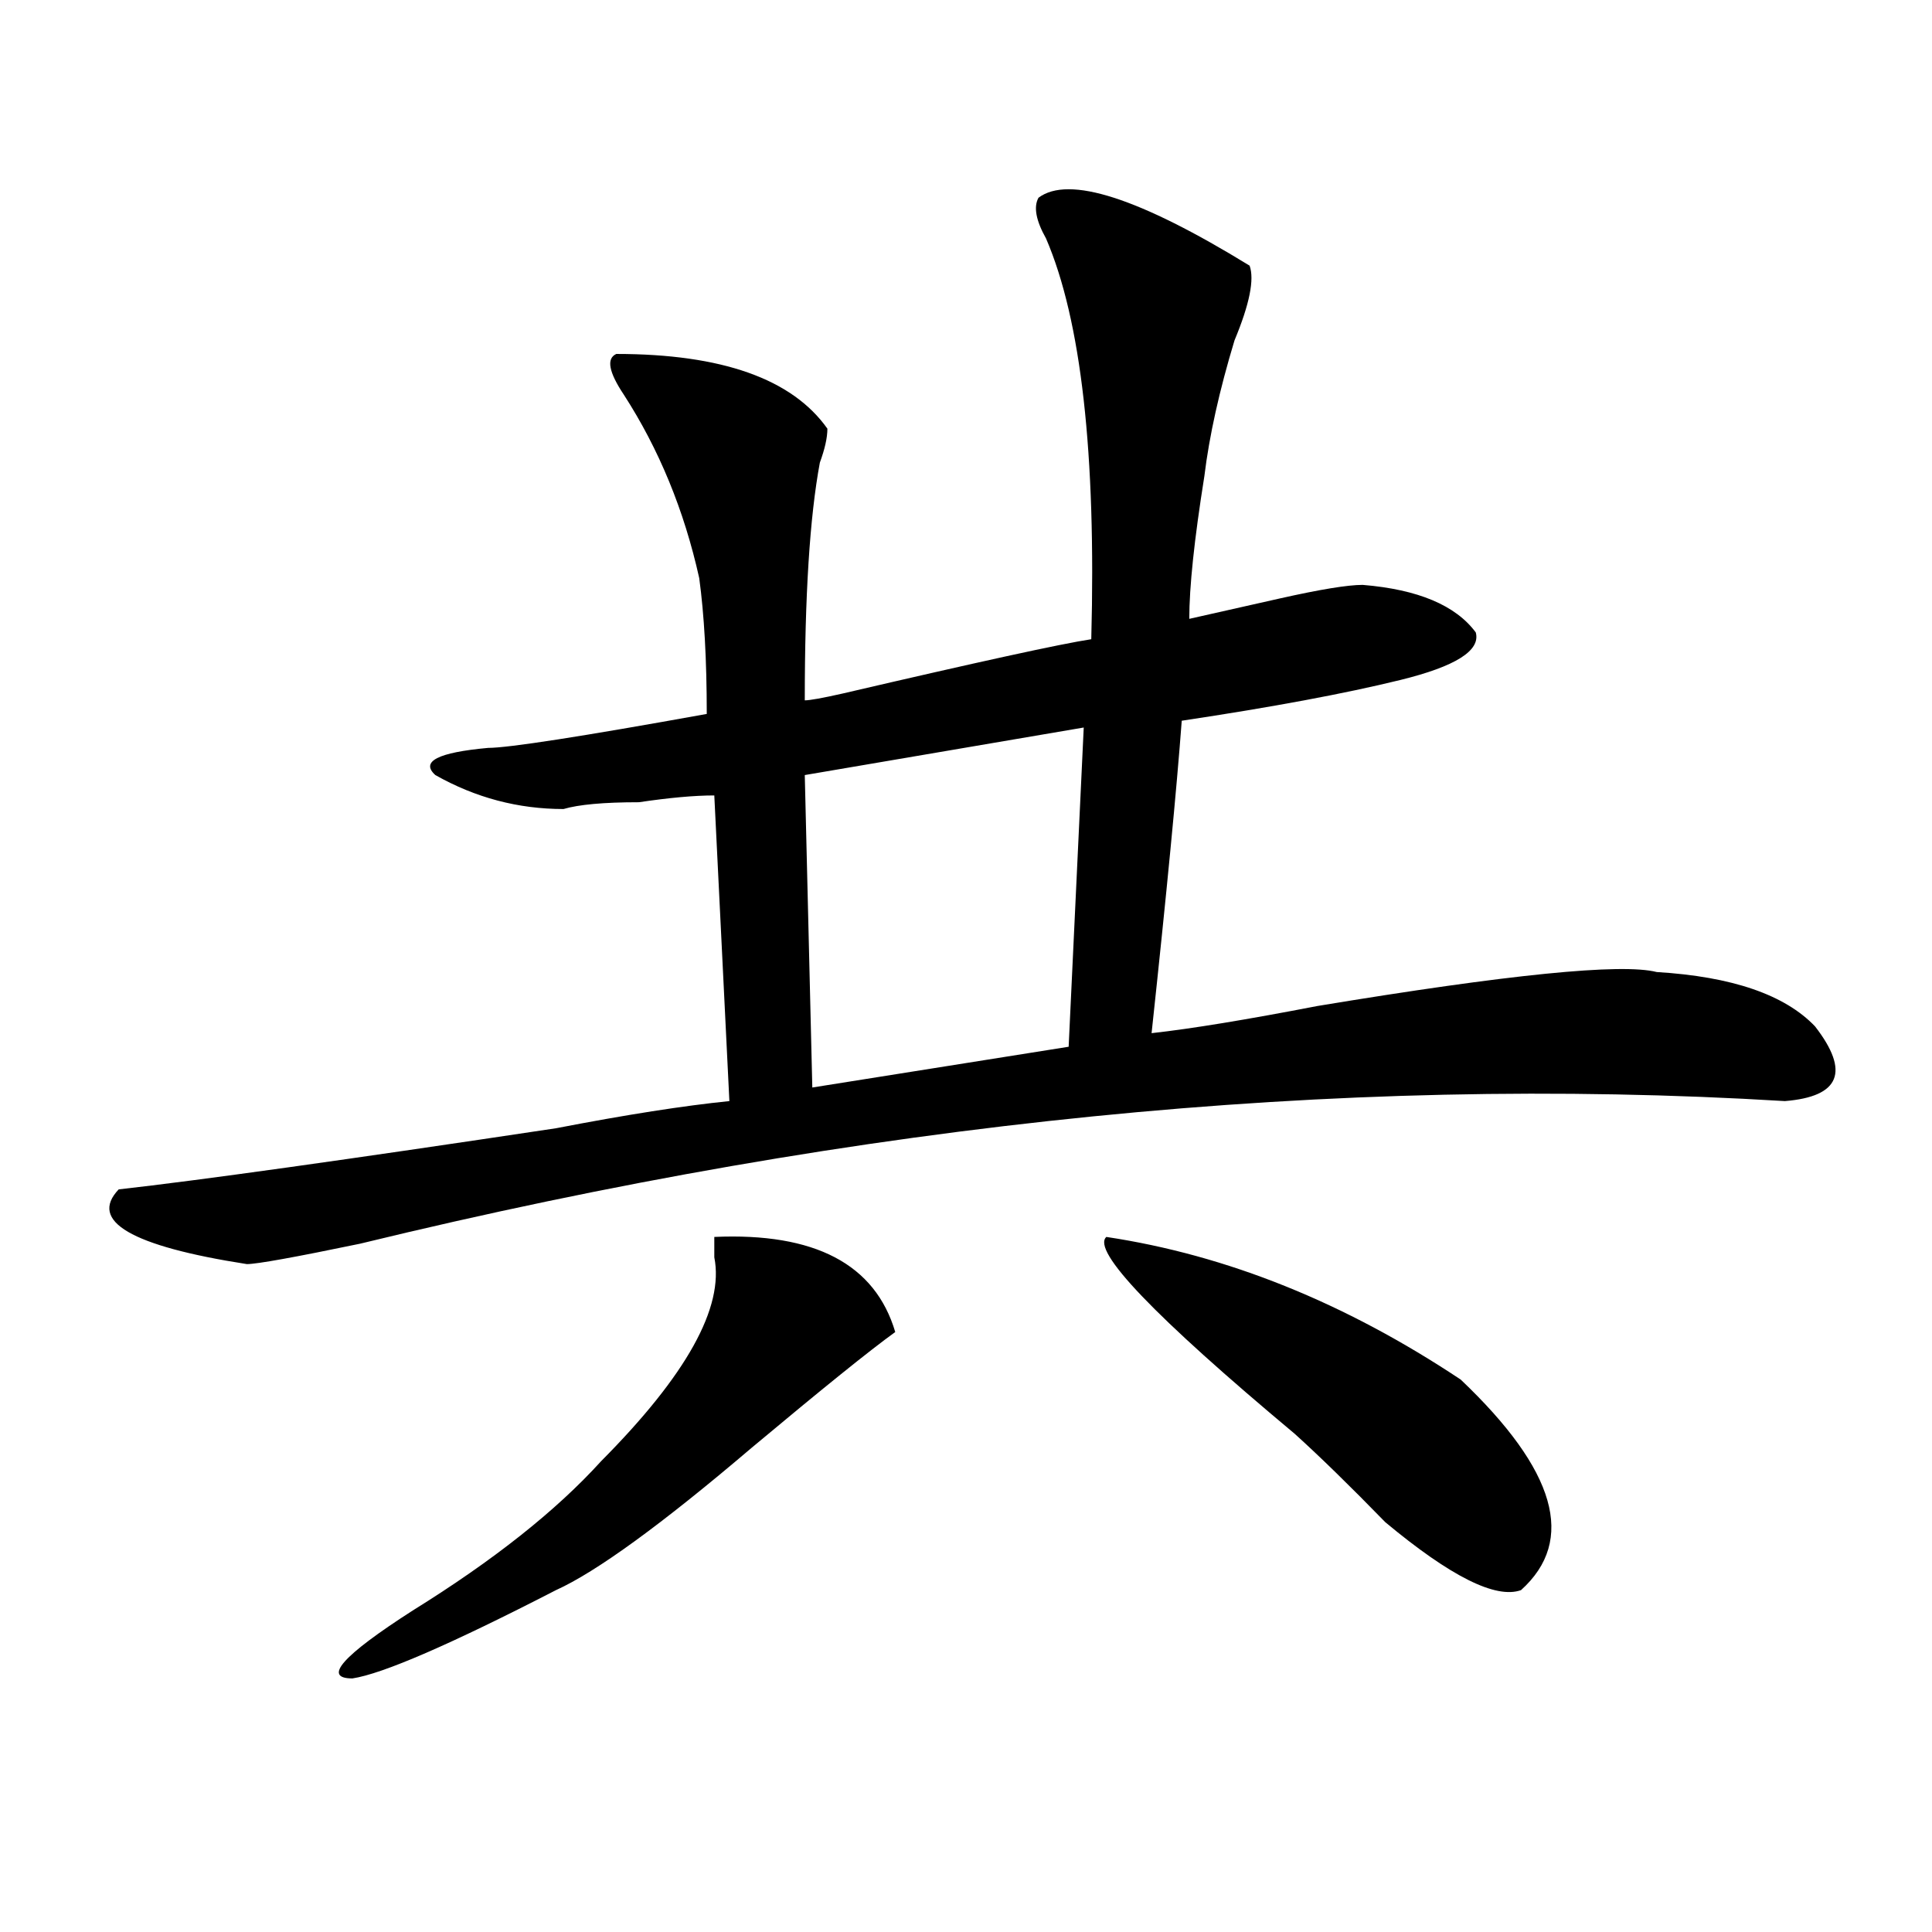 <?xml version="1.0" encoding="utf-8"?>
<!-- Generator: Adobe Illustrator 16.0.0, SVG Export Plug-In . SVG Version: 6.00 Build 0)  -->
<!DOCTYPE svg PUBLIC "-//W3C//DTD SVG 1.1//EN" "http://www.w3.org/Graphics/SVG/1.1/DTD/svg11.dtd">
<svg version="1.1" id="图层_1" xmlns="http://www.w3.org/2000/svg" xmlns:xlink="http://www.w3.org/1999/xlink" x="0px" y="0px"
	 width="1000px" height="1000px" viewBox="0 0 1000 1000" enable-background="new 0 0 1000 1000" xml:space="preserve">
<path d="M537.523,102.344c15.609-11.7,52.012,0,109.266,35.156c2.562,7.031,0,19.94-7.805,38.672
	c-7.805,25.818-13.048,49.219-15.609,70.313c-5.243,32.85-7.805,57.459-7.805,73.828c10.366-2.307,25.976-5.822,46.828-10.547
	c20.793-4.669,35.121-7.031,42.926-7.031c28.598,2.362,48.109,10.547,58.535,24.609c2.562,9.394-10.426,17.578-39.023,24.609
	c-28.657,7.031-66.34,14.063-113.168,21.094c-2.621,35.156-7.805,89.1-15.609,161.719c20.793-2.307,49.39-7.031,85.852-14.063
	c98.84-16.369,157.375-22.247,175.605-17.578c39.023,2.362,66.34,11.756,81.949,28.125c18.171,23.456,12.988,36.365-15.609,38.672
	c-231.579-14.063-477.427,10.547-737.542,73.828c-33.84,7.031-53.352,10.547-58.535,10.547
	c-59.876-9.338-81.949-22.247-66.34-38.672c41.584-4.669,117.07-15.216,226.335-31.641c36.402-7.031,66.34-11.7,89.754-14.063
	l-7.805-158.203c-10.426,0-23.414,1.209-39.023,3.516c-18.23,0-31.219,1.209-39.023,3.516c-23.414,0-45.547-5.822-66.339-17.578
	c-7.805-7.031,1.281-11.7,27.316-14.063c10.366,0,48.109-5.822,113.168-17.578c0-28.125-1.341-51.525-3.902-70.313
	c-7.805-35.156-20.853-66.797-39.023-94.922c-7.805-11.7-9.146-18.731-3.902-21.094c54.633,0,91.035,12.909,109.266,38.672
	c0,4.725-1.341,10.547-3.902,17.578c-5.243,28.125-7.805,69.159-7.805,123.047c2.562,0,9.086-1.153,19.512-3.516
	c70.242-16.369,113.168-25.763,128.777-28.125c2.562-96.075-5.243-165.234-23.414-207.422
	C536.183,114.1,534.902,107.068,537.523,102.344z M369.723,640.234c52.012-2.307,83.23,14.063,93.656,49.219
	c-13.048,9.394-37.742,29.334-74.145,59.766c-46.828,39.881-80.668,64.435-101.461,73.828
	c-54.632,28.125-89.753,43.341-105.363,45.703c-15.609,0-5.244-11.756,31.219-35.156c41.584-25.818,74.144-51.525,97.558-77.344
	c44.207-44.494,63.719-79.65,58.535-105.469C369.723,646.112,369.723,642.597,369.723,640.234z M560.938,376.563l-144.387,24.609
	l3.902,161.719l132.68-21.094L560.938,376.563z M572.645,640.234c62.438,9.394,123.534,34.003,183.41,73.828
	c49.39,46.912,59.816,83.222,31.219,108.984c-13.048,4.669-36.462-7.031-70.242-35.156c-18.23-18.731-33.84-33.947-46.828-45.703
	C597.34,681.269,564.84,647.266,572.645,640.234z"/>
</svg>
